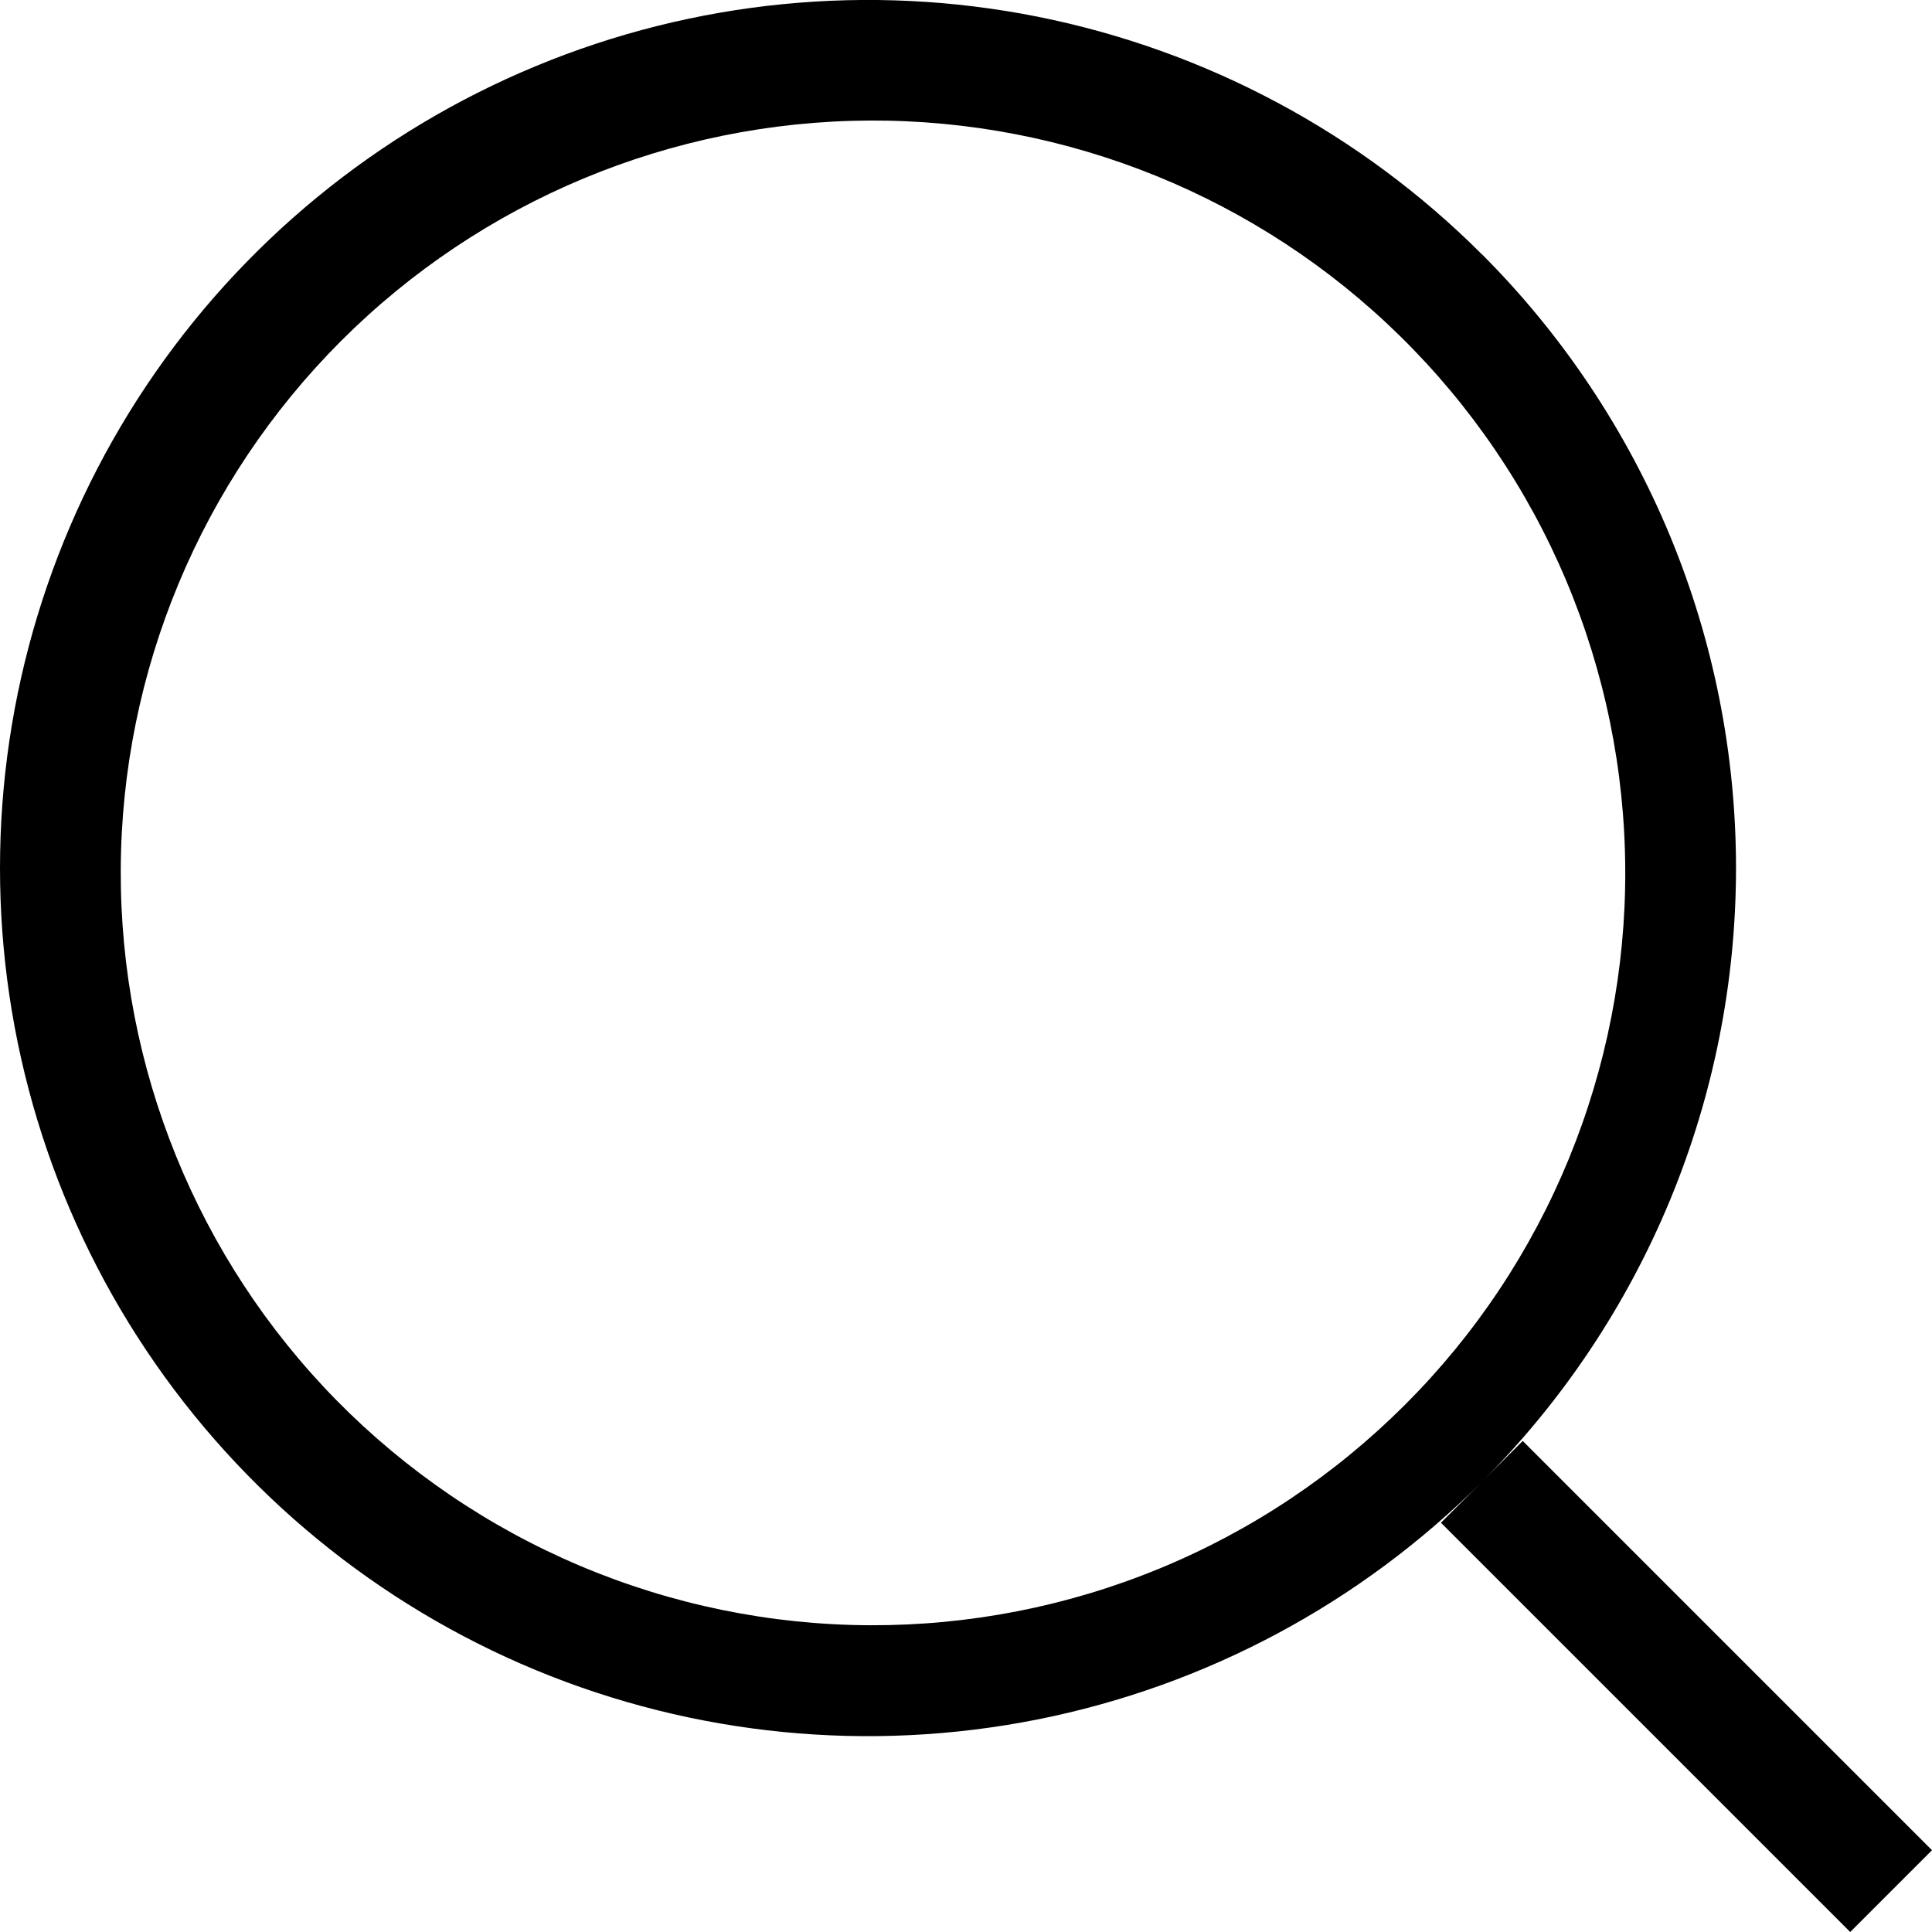 <svg width="18" height="18" viewBox="0 0 18 18" fill="none" xmlns="http://www.w3.org/2000/svg">
<path fill-rule="evenodd" clip-rule="evenodd" d="M13.043 3.13C13.704 3.779 14.23 4.552 14.59 5.405C14.95 6.258 15.138 7.174 15.142 8.1C15.147 9.026 14.967 9.943 14.615 10.8C14.263 11.656 13.745 12.434 13.09 13.088C12.435 13.743 11.658 14.262 10.802 14.614C9.945 14.967 9.028 15.146 8.102 15.142C7.176 15.138 6.261 14.95 5.408 14.59C4.555 14.23 3.782 13.704 3.133 13.044C1.838 11.725 1.117 9.949 1.125 8.101C1.133 6.253 1.871 4.484 3.177 3.177C4.484 1.87 6.253 1.132 8.101 1.123C9.948 1.115 11.725 1.836 13.043 3.13ZM13.806 2.368C14.557 3.119 15.152 4.011 15.559 4.992C15.965 5.973 16.174 7.025 16.174 8.087C16.174 9.149 15.965 10.201 15.559 11.182C15.152 12.164 14.557 13.055 13.806 13.806C12.675 14.937 11.234 15.708 9.665 16.02C8.096 16.332 6.47 16.172 4.992 15.56C3.515 14.948 2.252 13.911 1.363 12.581C0.474 11.251 0 9.687 0 8.088C0 6.488 0.474 4.924 1.363 3.594C2.252 2.264 3.515 1.228 4.992 0.616C6.47 0.003 8.096 -0.157 9.665 0.155C11.234 0.468 12.675 1.238 13.806 2.369V2.368ZM13.806 13.806L14.187 13.425L18 17.238L17.238 18L13.425 14.187L13.806 13.806Z" fill="black"/>
</svg>
